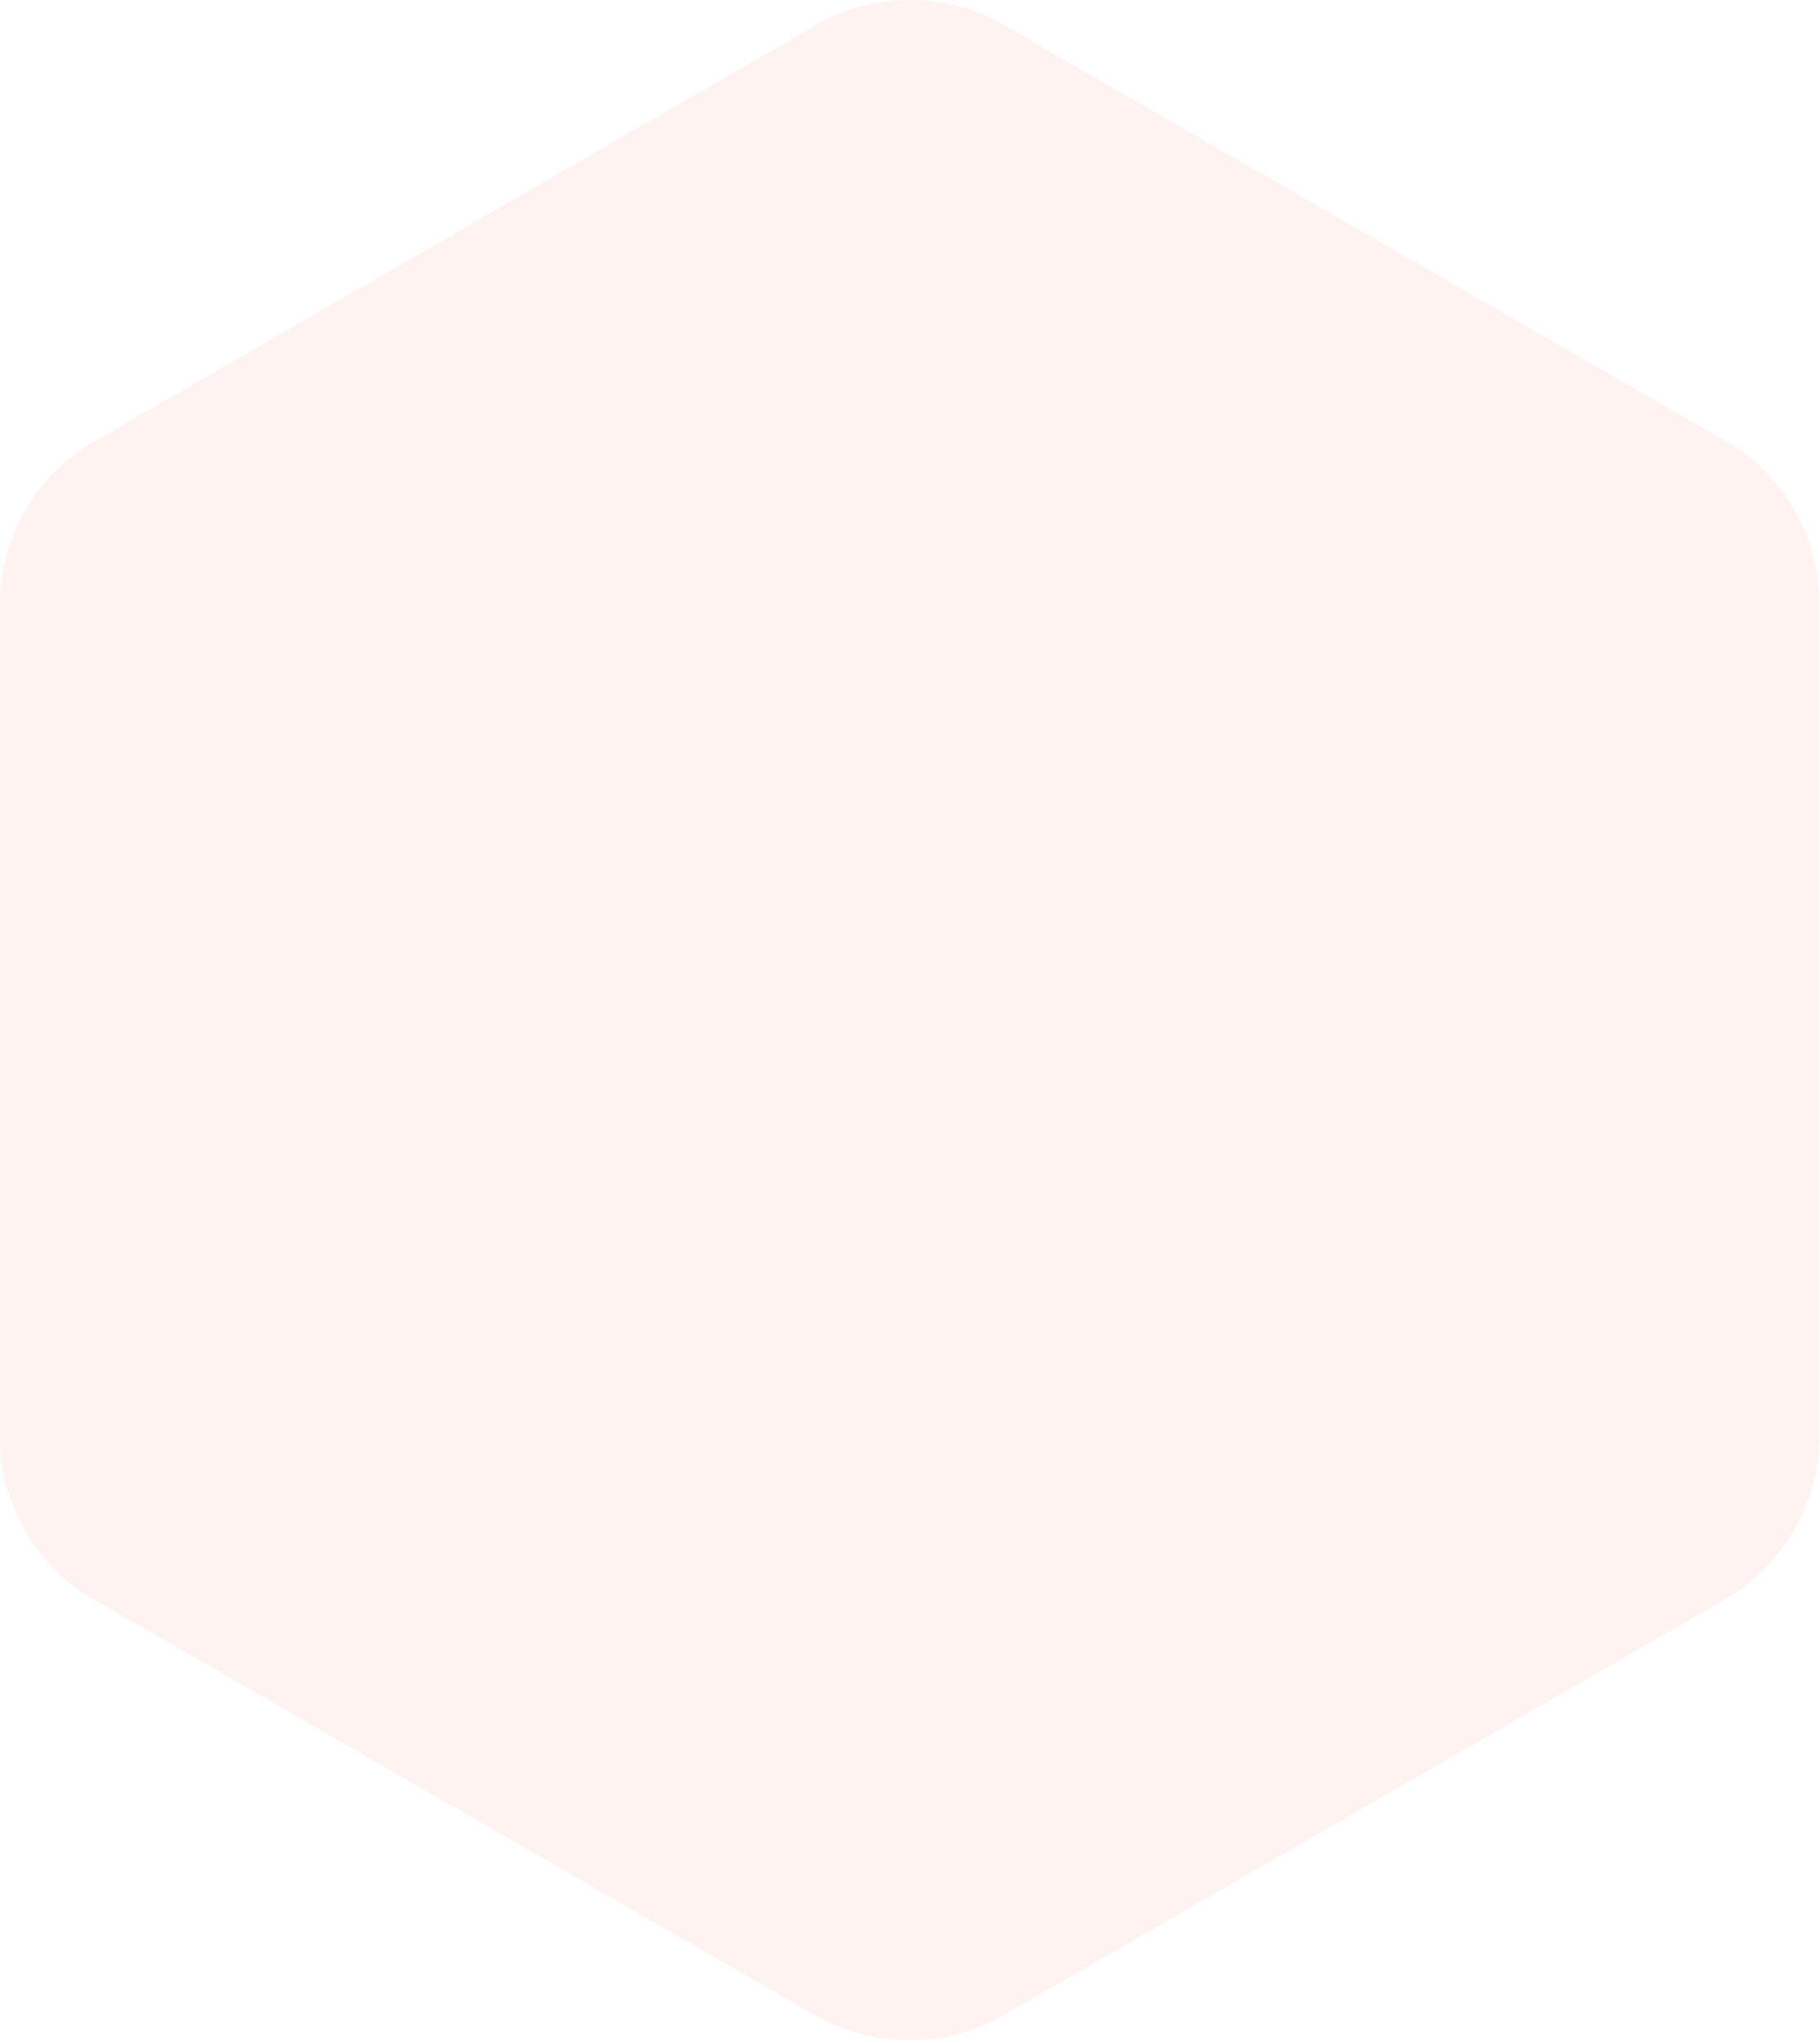 <?xml version="1.0" encoding="UTF-8"?> <svg xmlns="http://www.w3.org/2000/svg" width="306" height="343" viewBox="0 0 306 343" fill="none"><g opacity="0.08" clip-path="url(#clip0_319_432)"><path d="M297.561 80.054C295.827 78.052 293.787 76.335 291.517 74.968L167.483 3.452C162.992 1.187 158.031 0.007 153 0.007C147.969 0.007 143.008 1.187 138.517 3.452L14.521 74.968C10.303 77.715 6.792 81.413 4.269 85.765C1.747 90.117 0.285 95 0 100.021V243.013C0.112 246.88 1.031 250.681 2.699 254.173C5.126 259.877 9.202 264.728 14.407 268.104L138.403 339.582C142.894 341.847 147.855 343.027 152.886 343.027C157.917 343.027 162.878 341.847 167.369 339.582L291.403 268.104C295.61 265.34 299.111 261.632 301.626 257.275C304.141 252.918 305.6 248.034 305.886 243.013V100.021C305.5 92.606 302.559 85.552 297.561 80.054Z" fill="#FF6A5B"></path></g><defs><clipPath id="clip0_319_432"><rect width="306" height="343" fill="white"></rect></clipPath></defs></svg> 